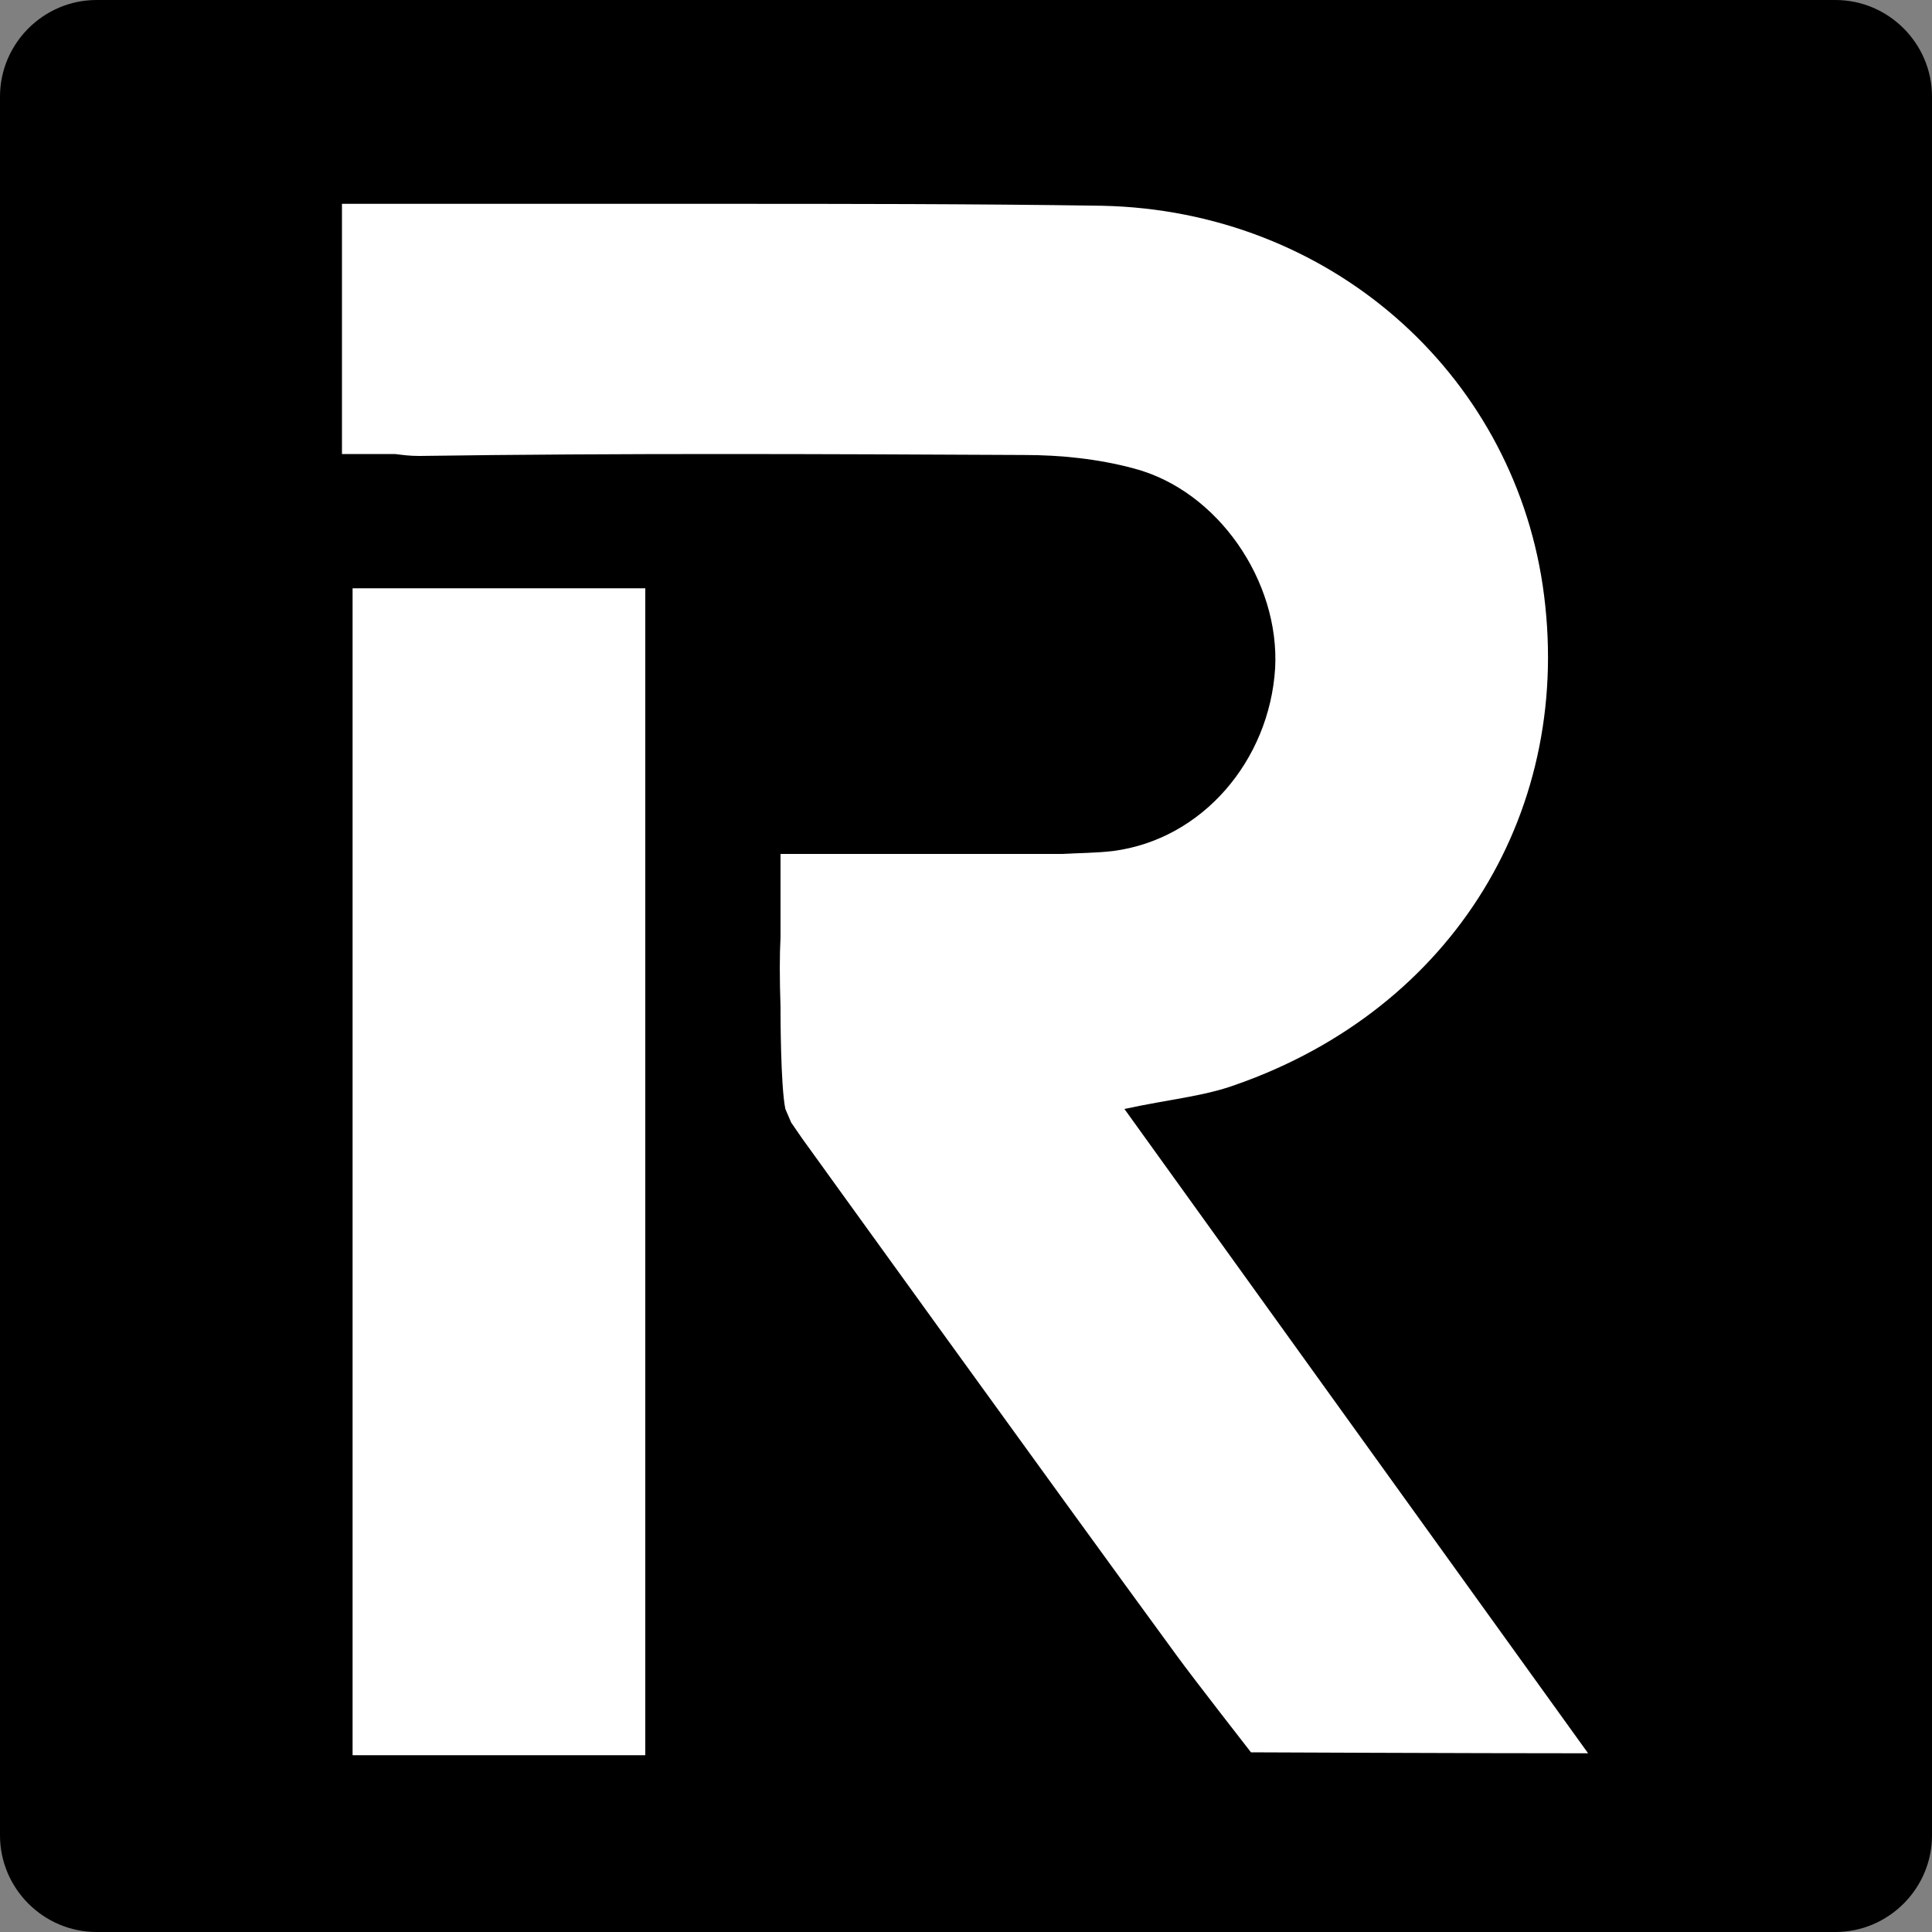<?xml version="1.0" encoding="utf-8"?>
<!-- Generator: Adobe Illustrator 23.0.0, SVG Export Plug-In . SVG Version: 6.00 Build 0)  -->
<svg version="1.1" id="Calque_1" xmlns="http://www.w3.org/2000/svg" xmlns:xlink="http://www.w3.org/1999/xlink" x="0px" y="0px"
	 viewBox="0 0 20 20" style="enable-background:new 0 0 20 20;" xml:space="preserve">
<rect x="0" y="0" width="20" height="20" fill="#808080" stroke="none"/>
<style type="text/css">
	.st0{fill-rule:evenodd;clip-rule:evenodd;fill:#FFFFFF;stroke:#000000;stroke-width:0.1;stroke-miterlimit:10;}
	.st1{fill-rule:evenodd;clip-rule:evenodd;}
	.st2{fill:#FFFFFF;}
</style>
<path class="st1" d="M20,1v18c0,0.55-0.45,1-1,1H1c-0.55,0-1-0.45-1-1V1c0-0.55,0.45-1,1-1h18C19.55,0,20,0.45,20,1z"/>
<g>
	<path class="st2" d="M8.13,11.48c-0.05-0.24-0.05-1-0.05-1c0-0.02,0-0.04,0-0.05c-0.01-0.31-0.01-0.54,0-0.73V8.84H11
		c0.17-0.01,0.35-0.01,0.52-0.03c0.93-0.12,1.62-0.94,1.68-1.89c0.05-0.9-0.59-1.84-1.46-2.07c-0.37-0.1-0.76-0.14-1.14-0.14
		C8.51,4.7,6.43,4.69,4.34,4.72c-0.1,0-0.17-0.01-0.25-0.02H3.54V2.11h3.87v0c1.33,0,2.67,0,4,0.02c2.35,0.05,4.23,1.72,4.56,3.93
		c0.34,2.31-0.92,4.38-3.18,5.17c-0.33,0.12-0.69,0.15-1.15,0.25c1.61,2.24,3.16,4.39,4.8,6.67c-1.23,0-3.49-0.01-3.49-0.01
		s-0.6-0.77-0.76-0.99c-1.31-1.79-3.89-5.37-3.89-5.37l-0.11-0.16L8.13,11.48z"/>
	<rect x="3.65" y="6.09" class="st2" width="3.03" height="12.08"/>
</g>
</svg>
